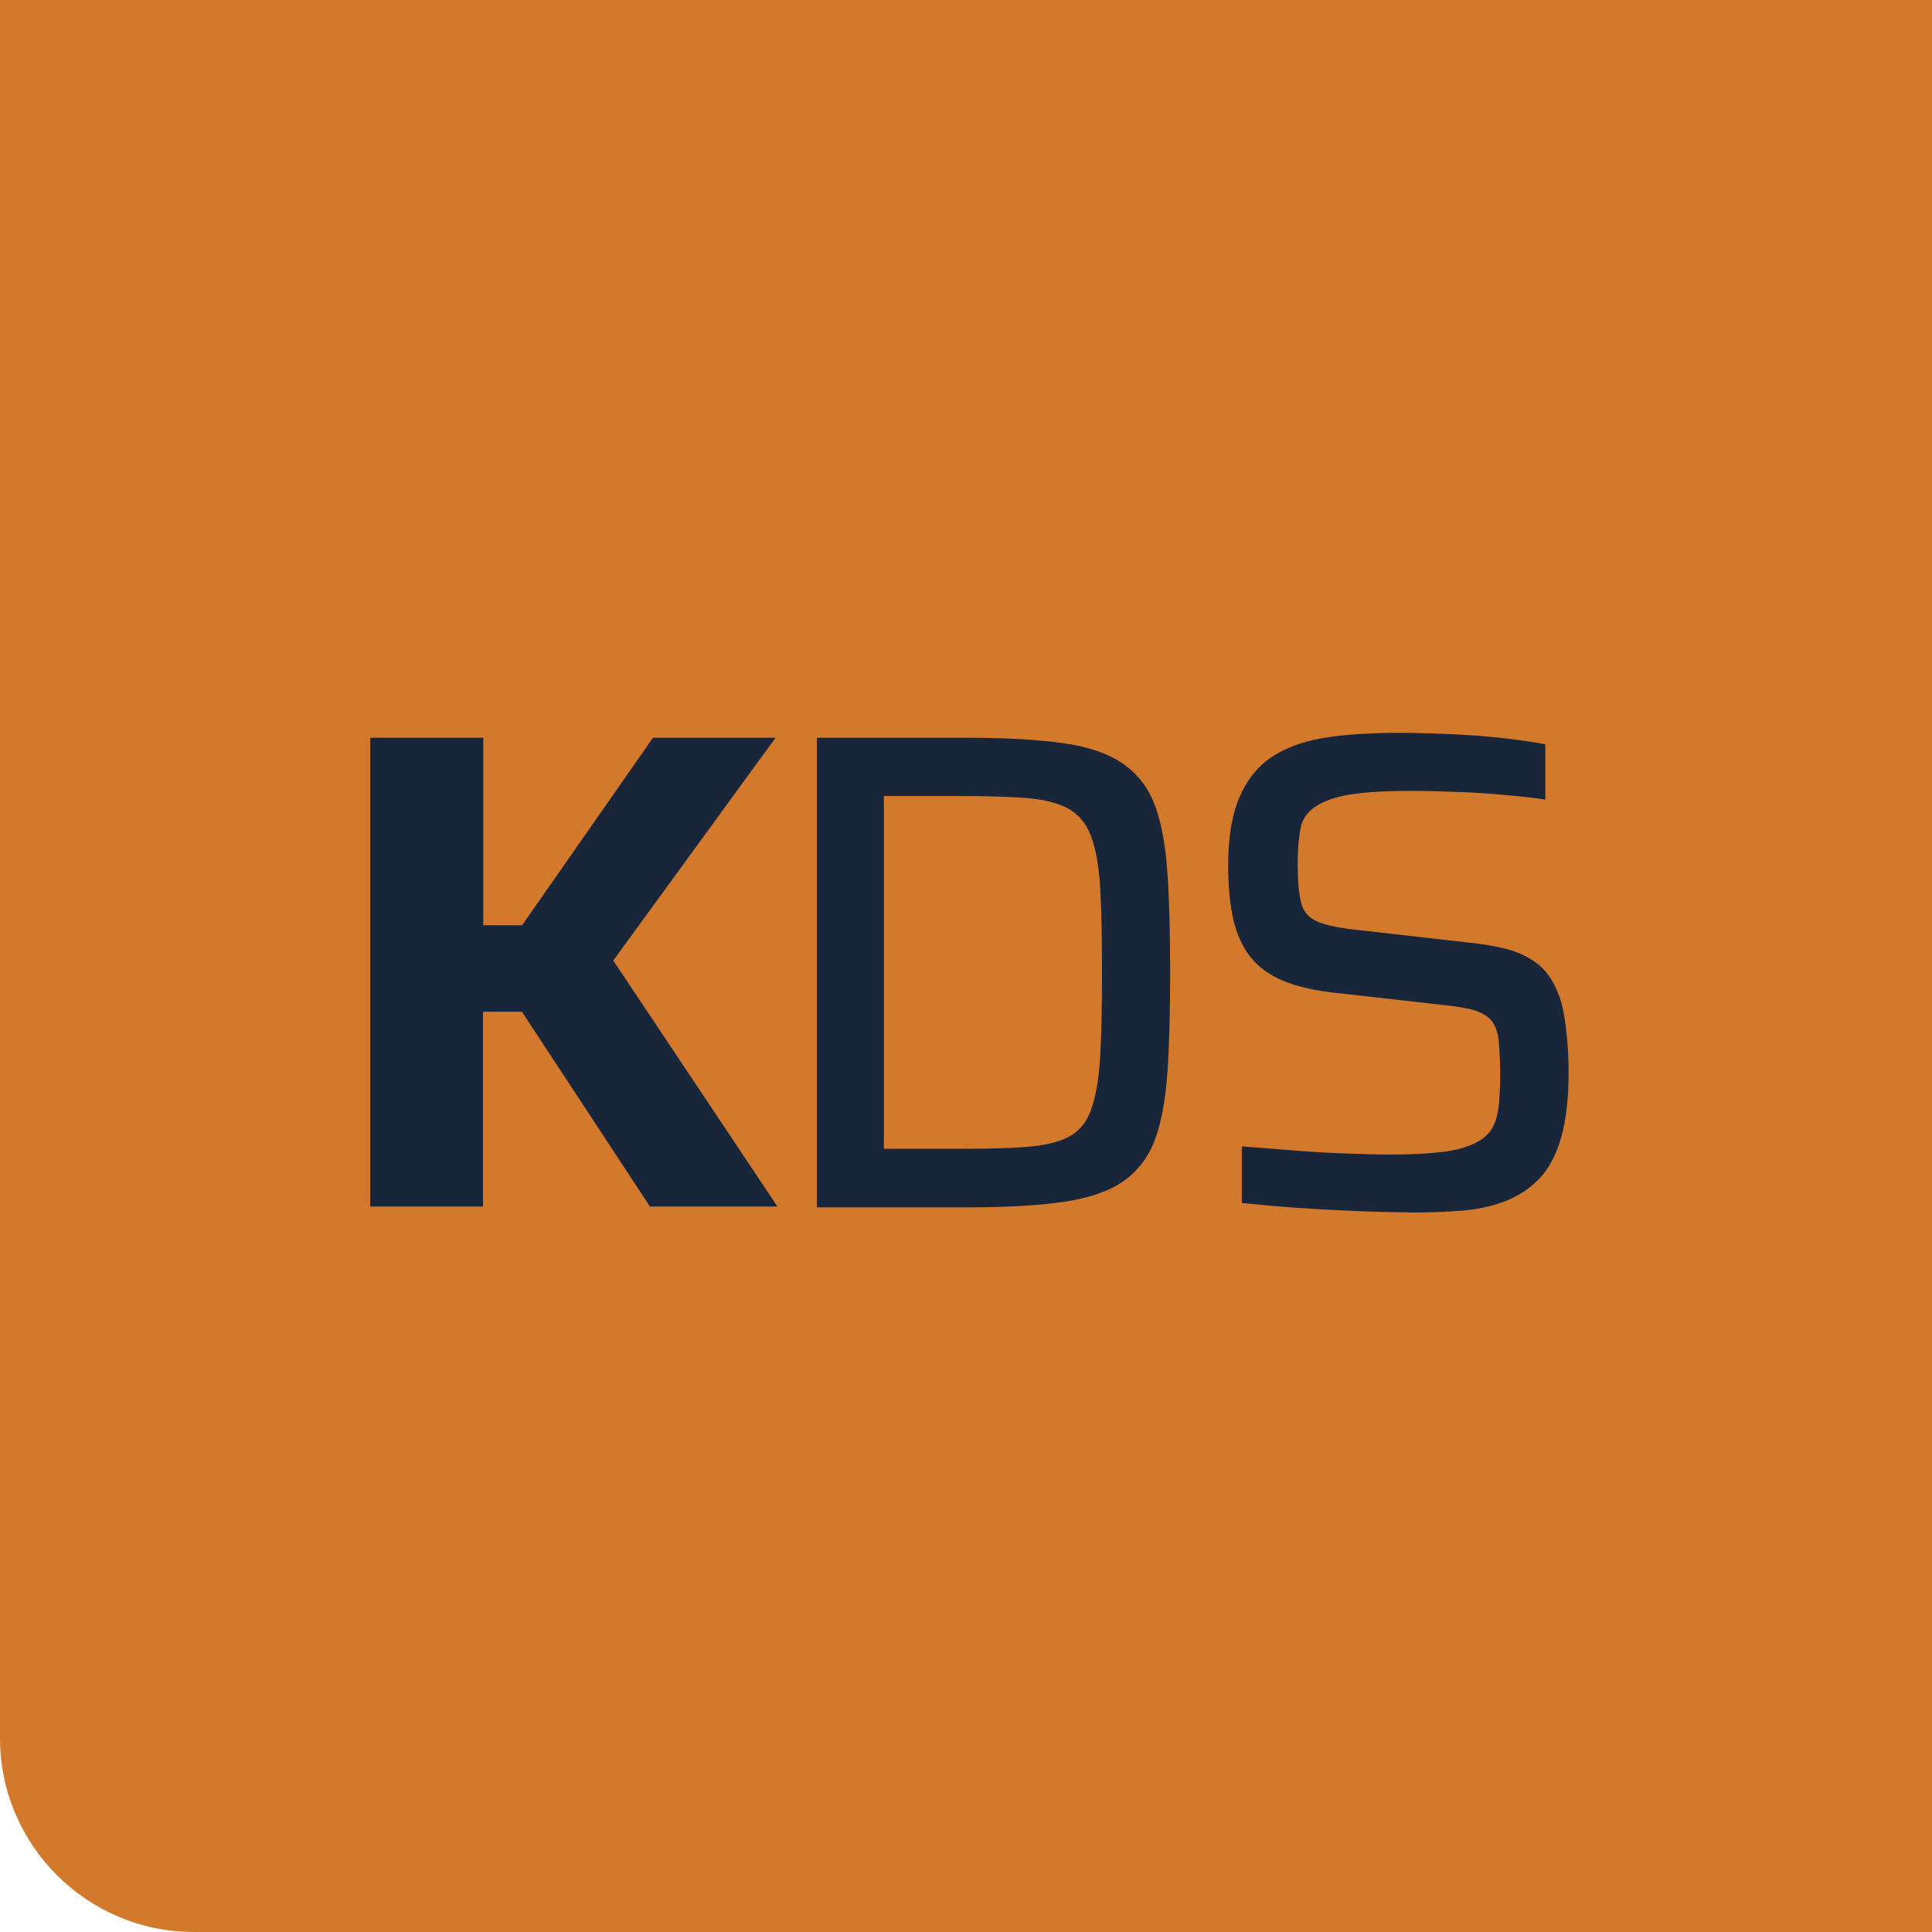 <?xml version="1.0" encoding="UTF-8"?>
<svg id="b" data-name="Ebene 2" xmlns="http://www.w3.org/2000/svg" viewBox="0 0 70.6 70.6">
  <defs>
    <style>
      .d {
        fill: #d3792c;
      }

      .e {
        fill: #192639;
      }
    </style>
  </defs>
  <g id="c" data-name="Ebene 1">
    <g>
      <path class="d" d="M0,0h70.6v70.6H7.09c-3.91,0-7.09-3.18-7.09-7.09V0h0Z"/>
      <path class="e" d="M13.53,44.1v-17.14h4.13v6.85h1.42l4.78-6.85h4.48l-5.93,8.14,6,8.99h-4.66l-4.68-7.12h-1.42v7.12h-4.13Z"/>
      <path class="e" d="M29.85,44.1v-17.14h5.53c1.41,0,2.57.07,3.49.2.91.13,1.64.38,2.17.75.53.37.92.87,1.16,1.51.24.64.39,1.46.46,2.47.07,1,.1,2.22.1,3.65s-.03,2.64-.1,3.65c-.07,1-.22,1.83-.46,2.47-.24.64-.63,1.14-1.16,1.51-.53.37-1.25.61-2.17.75-.91.13-2.08.2-3.49.2h-5.53ZM32.31,41.98h2.76c.98,0,1.79-.02,2.44-.07s1.16-.17,1.53-.36.65-.51.82-.97c.17-.46.29-1.09.34-1.91.05-.81.07-1.86.07-3.14s-.02-2.32-.07-3.13c-.05-.81-.17-1.44-.35-1.89-.18-.46-.47-.78-.85-.98s-.89-.32-1.52-.37c-.63-.05-1.44-.07-2.42-.07h-2.76v12.9Z"/>
      <path class="e" d="M51.46,44.3c-.61,0-1.29-.02-2.02-.05-.73-.03-1.44-.07-2.14-.12s-1.34-.11-1.92-.17v-2.07c.61.05,1.25.1,1.89.15s1.28.09,1.89.11c.61.02,1.14.04,1.57.04.88,0,1.58-.04,2.09-.11.51-.07.94-.21,1.27-.41.23-.15.4-.34.5-.56s.16-.49.19-.8c.02-.31.04-.63.04-.98,0-.51-.02-.93-.05-1.26s-.12-.57-.25-.75c-.13-.17-.34-.3-.61-.39s-.65-.15-1.13-.2l-4.16-.47c-.8-.1-1.44-.27-1.93-.51-.49-.24-.86-.56-1.12-.95s-.44-.85-.54-1.38c-.1-.53-.15-1.13-.15-1.79,0-1.06.15-1.92.44-2.56.29-.65.71-1.14,1.25-1.47.54-.33,1.19-.55,1.96-.66.76-.11,1.62-.16,2.56-.16.65,0,1.31.02,1.98.05.67.03,1.31.08,1.91.15.6.07,1.1.14,1.49.22v2.02c-.43-.07-.93-.12-1.48-.17-.56-.05-1.13-.09-1.73-.11s-1.16-.04-1.69-.04c-.88,0-1.59.04-2.14.12-.55.08-.97.22-1.27.4-.35.2-.56.48-.63.83-.07.36-.11.79-.11,1.31,0,.61.04,1.08.12,1.41s.27.55.56.69c.29.13.73.23,1.31.3l4.13.47c.55.05,1.04.13,1.48.24s.82.29,1.15.54.58.61.76,1.07c.1.23.17.49.22.78.05.29.09.61.12.96s.05.74.05,1.17c0,.95-.09,1.73-.27,2.37-.18.63-.44,1.13-.78,1.49s-.75.64-1.23.83c-.48.19-1.02.31-1.62.36s-1.25.07-1.94.07Z"/>
    </g>
  </g>
</svg>